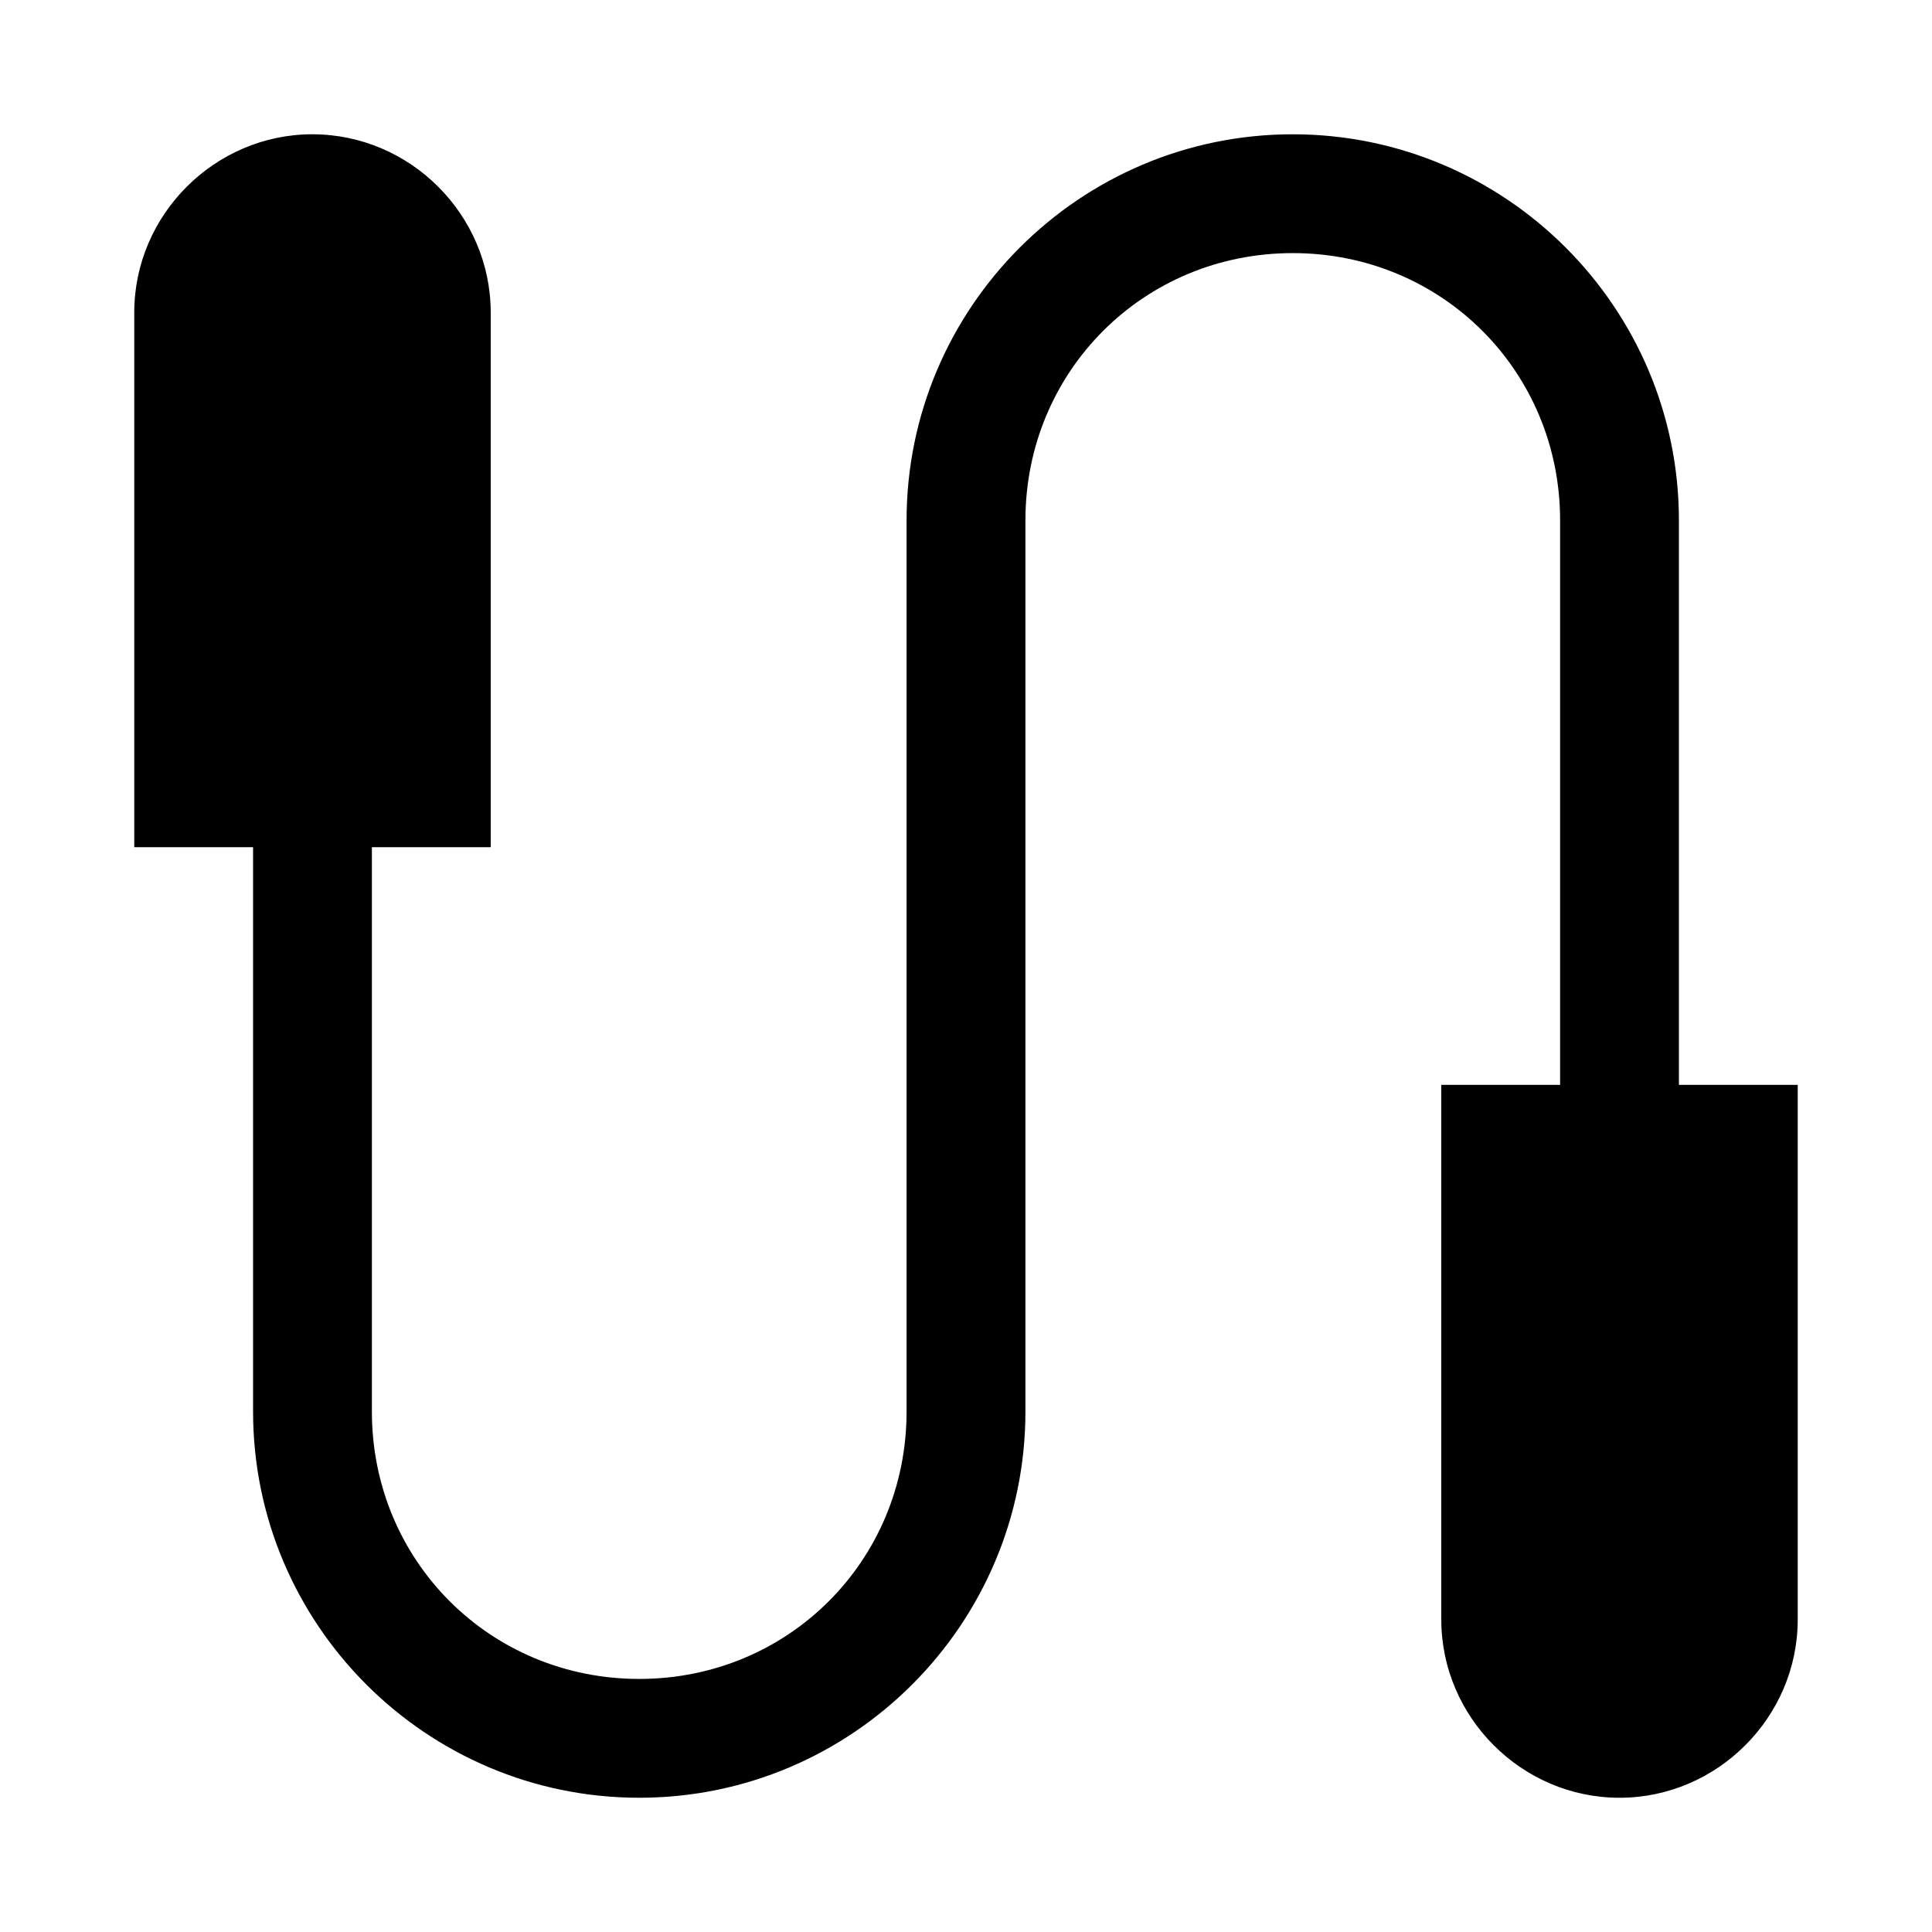 <?xml version="1.0" encoding="UTF-8"?>
<!-- Uploaded to: ICON Repo, www.svgrepo.com, Generator: ICON Repo Mixer Tools -->
<svg fill="#000000" width="800px" height="800px" version="1.1" viewBox="144 144 512 512" xmlns="http://www.w3.org/2000/svg">
 <path d="m226.81 179.58c-25.895 0-47.23 21.34-47.23 47.23v141.7l31.488 0.004v149.57c0 56.422 45.914 102.34 102.34 102.34s102.34-45.914 102.34-102.34v-236.16c0-39.523 31.324-70.848 70.848-70.848 39.523 0 70.848 31.324 70.848 70.848v149.57l-31.488 0.004v141.7c0 25.895 21.34 47.23 47.23 47.23 25.895 0 47.23-21.34 47.23-47.23v-141.7h-31.484v-149.57c0-56.422-45.914-102.34-102.34-102.34s-102.34 45.914-102.34 102.34v236.16c0 39.523-31.324 70.848-70.848 70.848s-70.848-31.328-70.848-70.848v-149.57h31.488v-141.7c0-25.895-21.34-47.23-47.23-47.23z"/>
</svg>